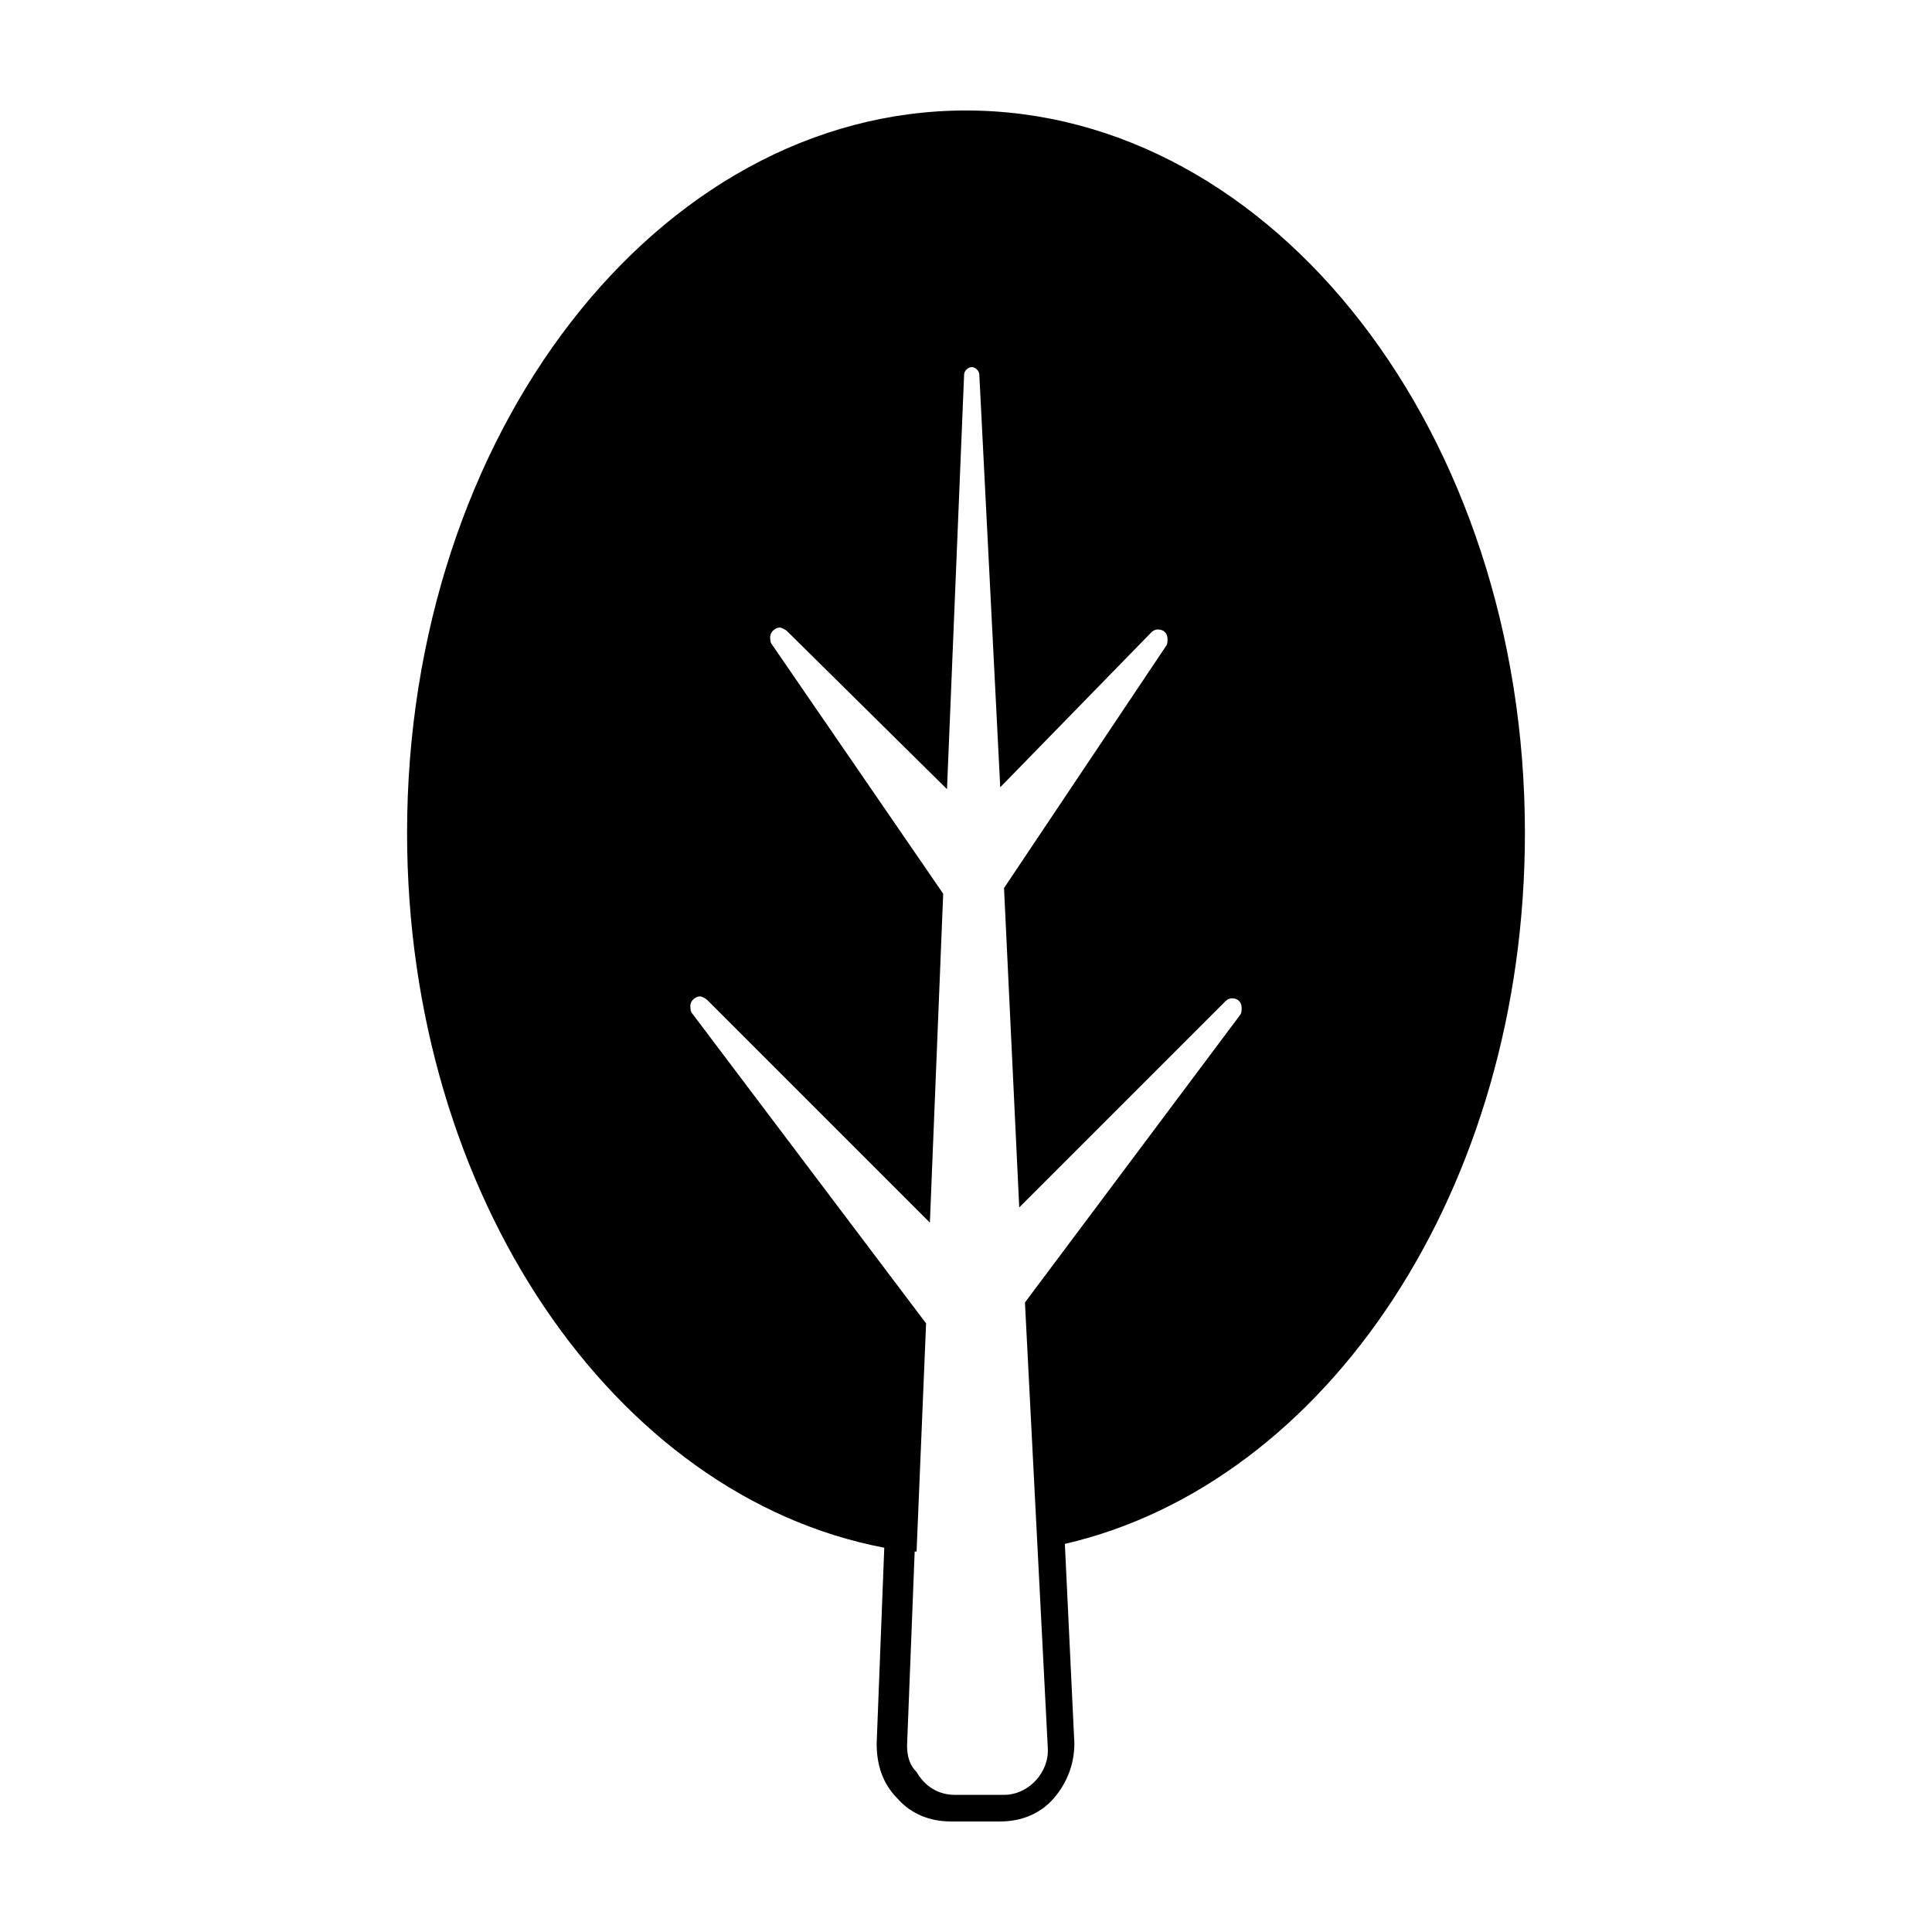 <?xml version="1.0" encoding="UTF-8"?>
<!-- The Best Svg Icon site in the world: iconSvg.co, Visit us! https://iconsvg.co -->
<svg fill="#000000" width="800px" height="800px" version="1.1" viewBox="144 144 512 512" xmlns="http://www.w3.org/2000/svg">
 <path d="m548.12 364.73c0-105.8-66.5-191.45-148.12-191.45s-148.12 85.648-148.12 191.45c0 96.227 54.914 175.83 126.46 189.43l-2.016 51.891c0 5.543 1.512 10.578 5.543 14.609 3.527 4.031 8.566 6.047 14.105 6.047h13.098c5.543 0 10.578-2.016 14.105-6.047s5.543-9.07 5.543-14.609l-2.519-52.898c69.527-16.121 121.92-94.211 121.92-188.43zm-75.57 48.367-56.93 76.074 6.047 117.89c0.504 6.551-5.039 12.594-11.586 12.594h-13.098c-4.535 0-8.062-2.519-10.078-6.047-2.019-2.012-2.523-4.531-2.523-7.051l2.016-51.387h0.504l2.519-60.457-61.969-82.121c-0.504-0.504-0.504-1.512-0.504-2.016 0-1.512 1.512-2.519 2.519-2.519 0.504 0 1.512 0.504 2.016 1.008l58.945 58.945 3.527-87.16-45.344-66c-0.504-0.504-0.504-1.512-0.504-2.016 0-1.512 1.512-2.519 2.519-2.519 0.504 0 1.512 0.504 2.016 1.008l42.32 41.816 4.535-109.83c0-1.008 1.008-2.016 2.016-2.016 1.008 0 2.016 1.008 2.016 2.016l5.543 109.33 39.801-40.809c0.504-0.504 1.008-1.008 2.016-1.008 1.512 0 2.519 1.008 2.519 2.519 0 0.504 0 1.512-0.504 2.016l-42.828 63.988 4.031 84.641 54.41-54.41c0.504-0.504 1.008-1.008 2.016-1.008 1.512 0 2.519 1.008 2.519 2.519 0 0.5 0 1.508-0.504 2.012z"/>
</svg>